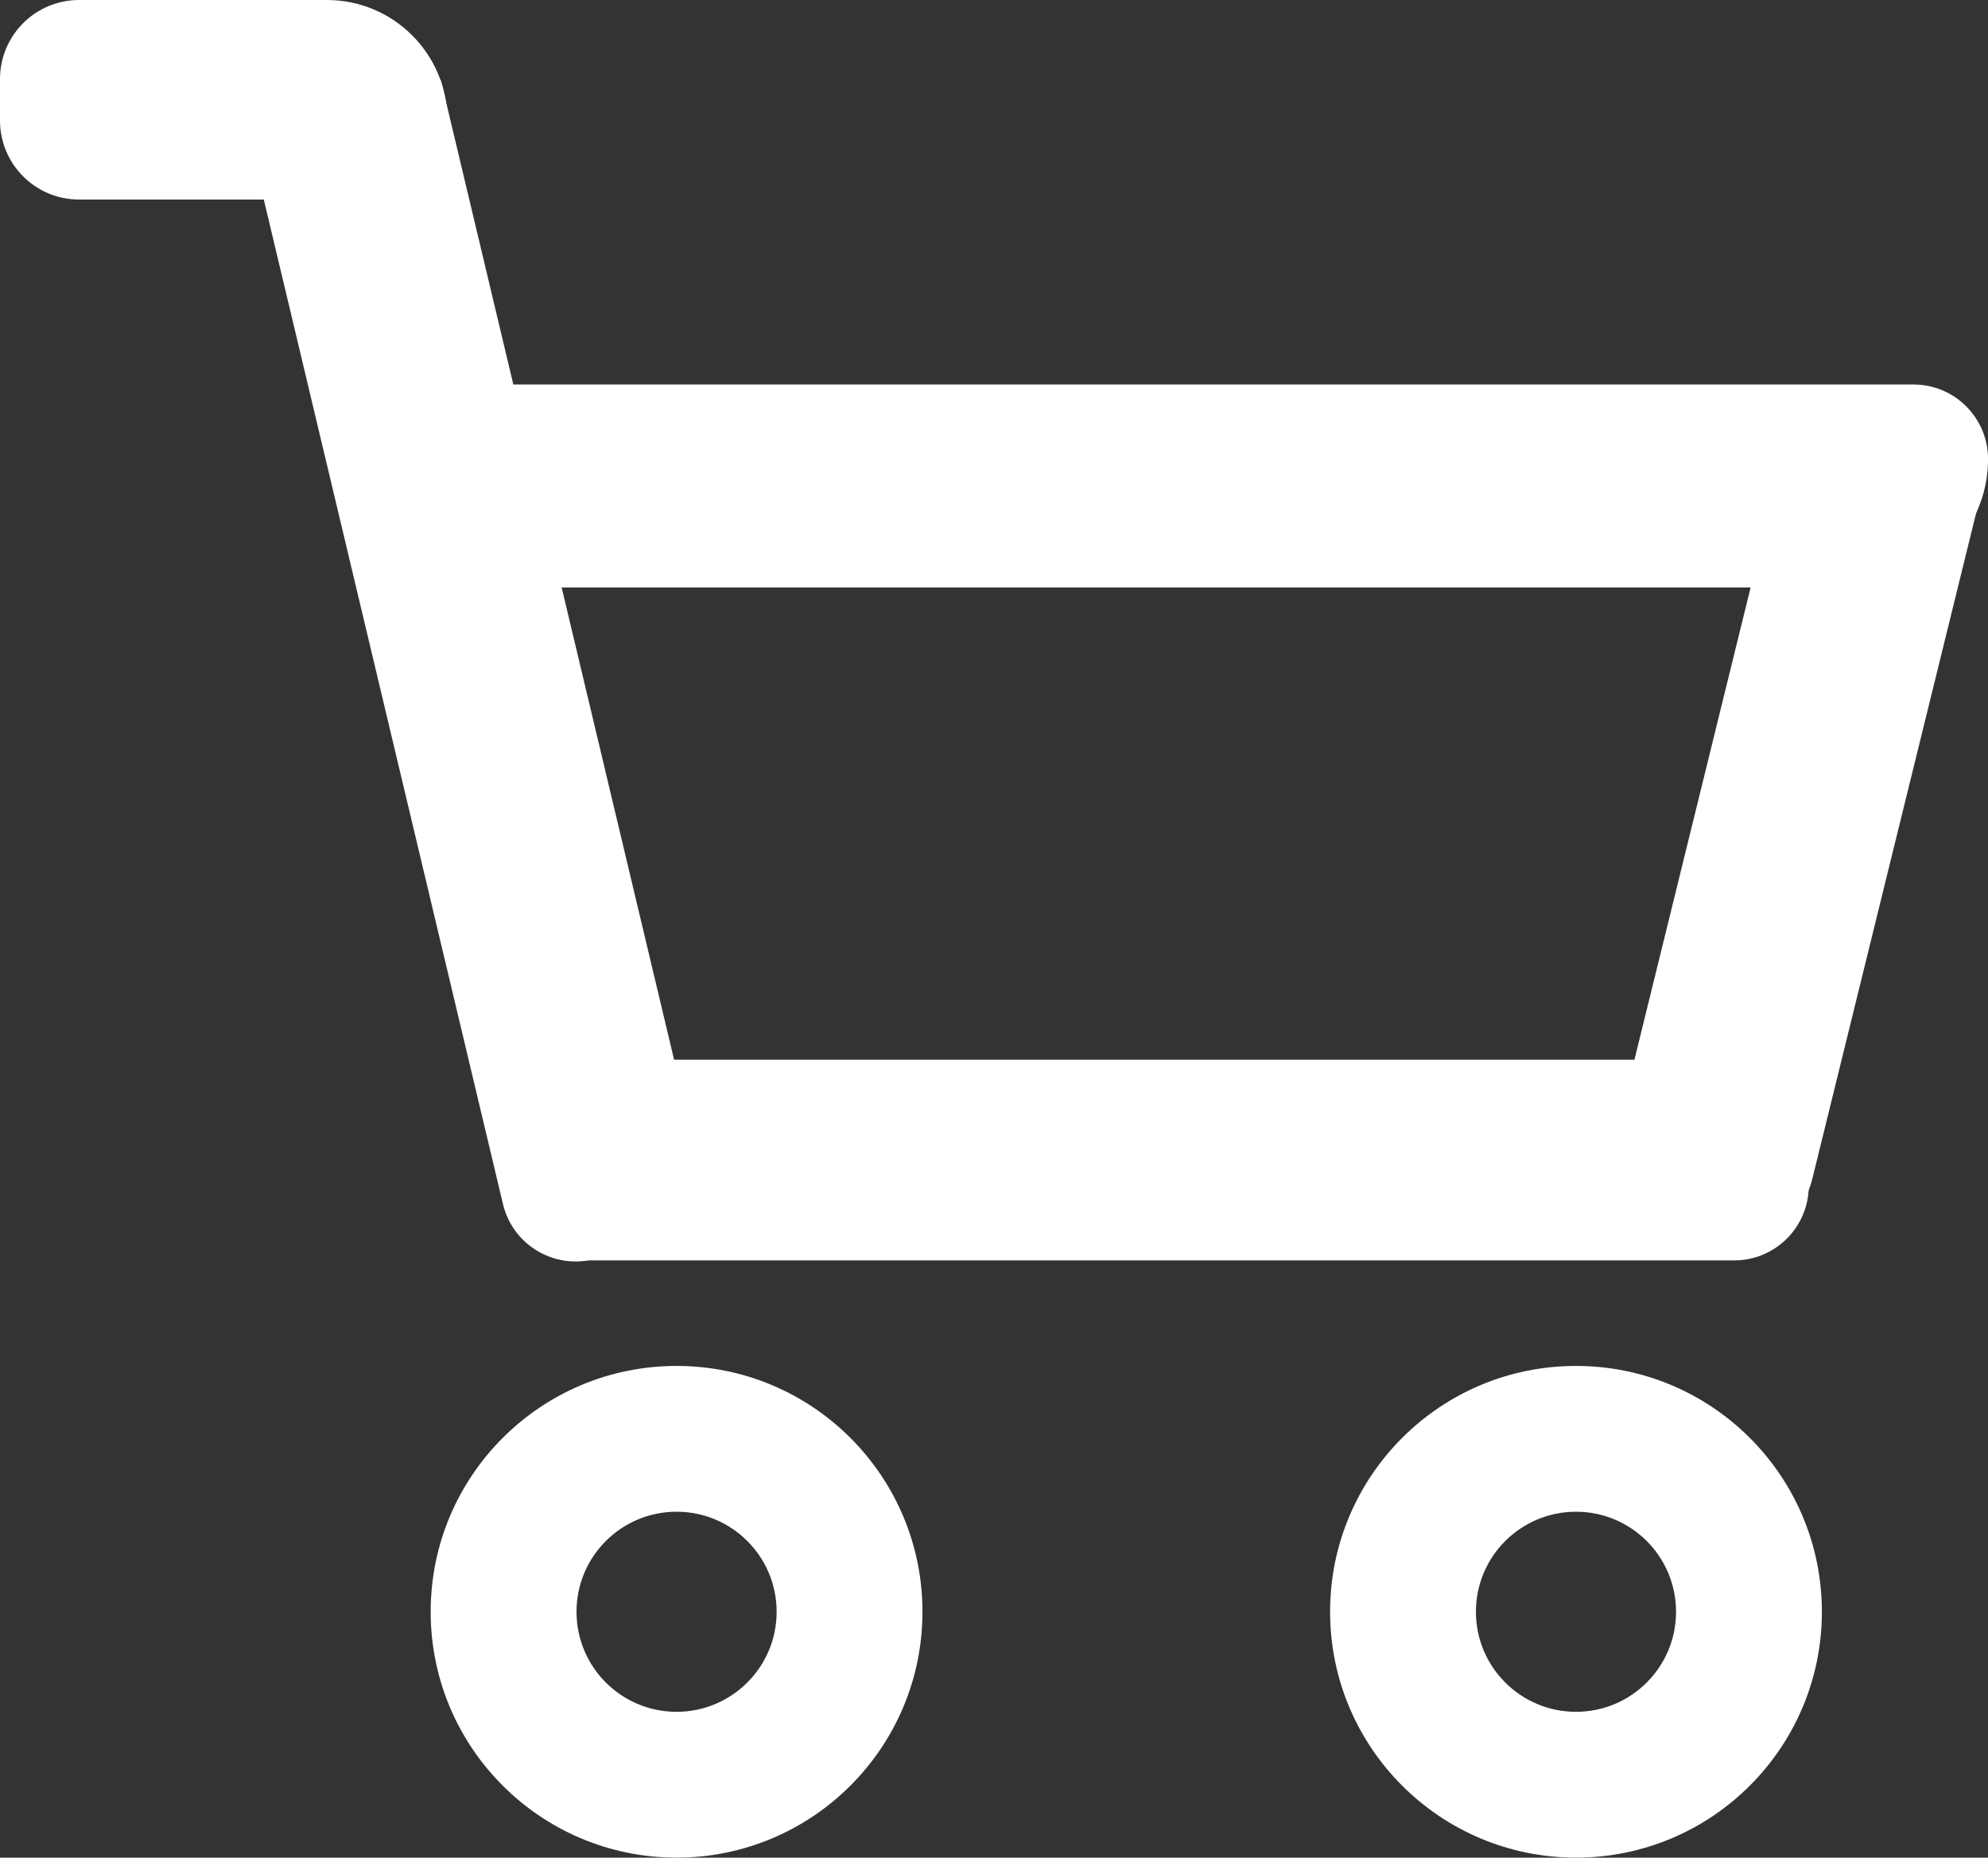 <?xml version="1.0" encoding="UTF-8"?>
<svg id="Livello_2" data-name="Livello 2" xmlns="http://www.w3.org/2000/svg" viewBox="0 0 366.56 342.6">
  <rect x="0" y="0" width="366.56" height="342.6" fill="#333333" stroke="none"/>
  <defs>
    <style>
      .cls-1 {
        fill: #fff;
      }
    </style>
  </defs>
  <g id="Livello_1-2" data-name="Livello 1">
    <path class="cls-1" d="m14.57,0h45.71C72.55,0,82.51,9.96,82.51,22.23h0c0,8.04-6.53,14.57-14.57,14.57H14.57C6.53,36.8,0,30.27,0,22.23v-7.66C0,6.53,6.53,0,14.57,0Z"/>
    <path class="cls-1" d="m83.89,15.79h22.59c.29,0,.52.23.52.52v204.1c0,7.59-6.16,13.75-13.75,13.75h-9.36c-7.59,0-13.75-6.16-13.75-13.75V29.53c0-7.59,6.16-13.75,13.75-13.75Z" transform="translate(-26.53 23.9) rotate(-13.39)"/>
    <path class="cls-1" d="m201.7,100.63h28.96c4.44,0,8.05,3.61,8.05,8.05v204.81c0,7.59-6.16,13.75-13.75,13.75h-9.52c-7.59,0-13.75-6.16-13.75-13.75V100.63h0Z" transform="translate(6.27 434.14) rotate(-90)"/>
    <path class="cls-1" d="m327.16,74.68h13.99c4.78,0,8.66,3.88,8.66,8.66v131.52c0,7.59-6.16,13.75-13.75,13.75h-9.6c-7.59,0-13.75-6.16-13.75-13.75v-125.73c0-7.97,6.47-14.44,14.44-14.44Z" transform="translate(45.79 -74.72) rotate(13.82)"/>
    <path class="cls-1" d="m203.44-54.78h29.38c4.44,0,8.05,3.61,8.05,8.05V220.29c0,7.59-6.16,13.75-13.75,13.75h0c-13.07,0-23.69-10.61-23.69-23.69V-54.78h0Z" transform="translate(132.53 311.78) rotate(-90)"/>
    <path class="cls-1" d="m124.75,251.91c-25.04,0-45.34,20.3-45.34,45.34s20.3,45.34,45.34,45.34,45.34-20.3,45.34-45.34-20.3-45.34-45.34-45.34Zm0,63.79c-10.19,0-18.45-8.26-18.45-18.45s8.26-18.45,18.45-18.45,18.45,8.26,18.45,18.45-8.26,18.45-18.45,18.45Z"/>
    <path class="cls-1" d="m290.59,251.91c-25.04,0-45.34,20.3-45.34,45.34s20.3,45.34,45.34,45.34,45.34-20.3,45.34-45.34-20.3-45.34-45.34-45.34Zm0,63.79c-10.19,0-18.45-8.26-18.45-18.45s8.26-18.45,18.45-18.45,18.45,8.26,18.45,18.45-8.26,18.45-18.45,18.45Z"/>
  </g>
</svg>